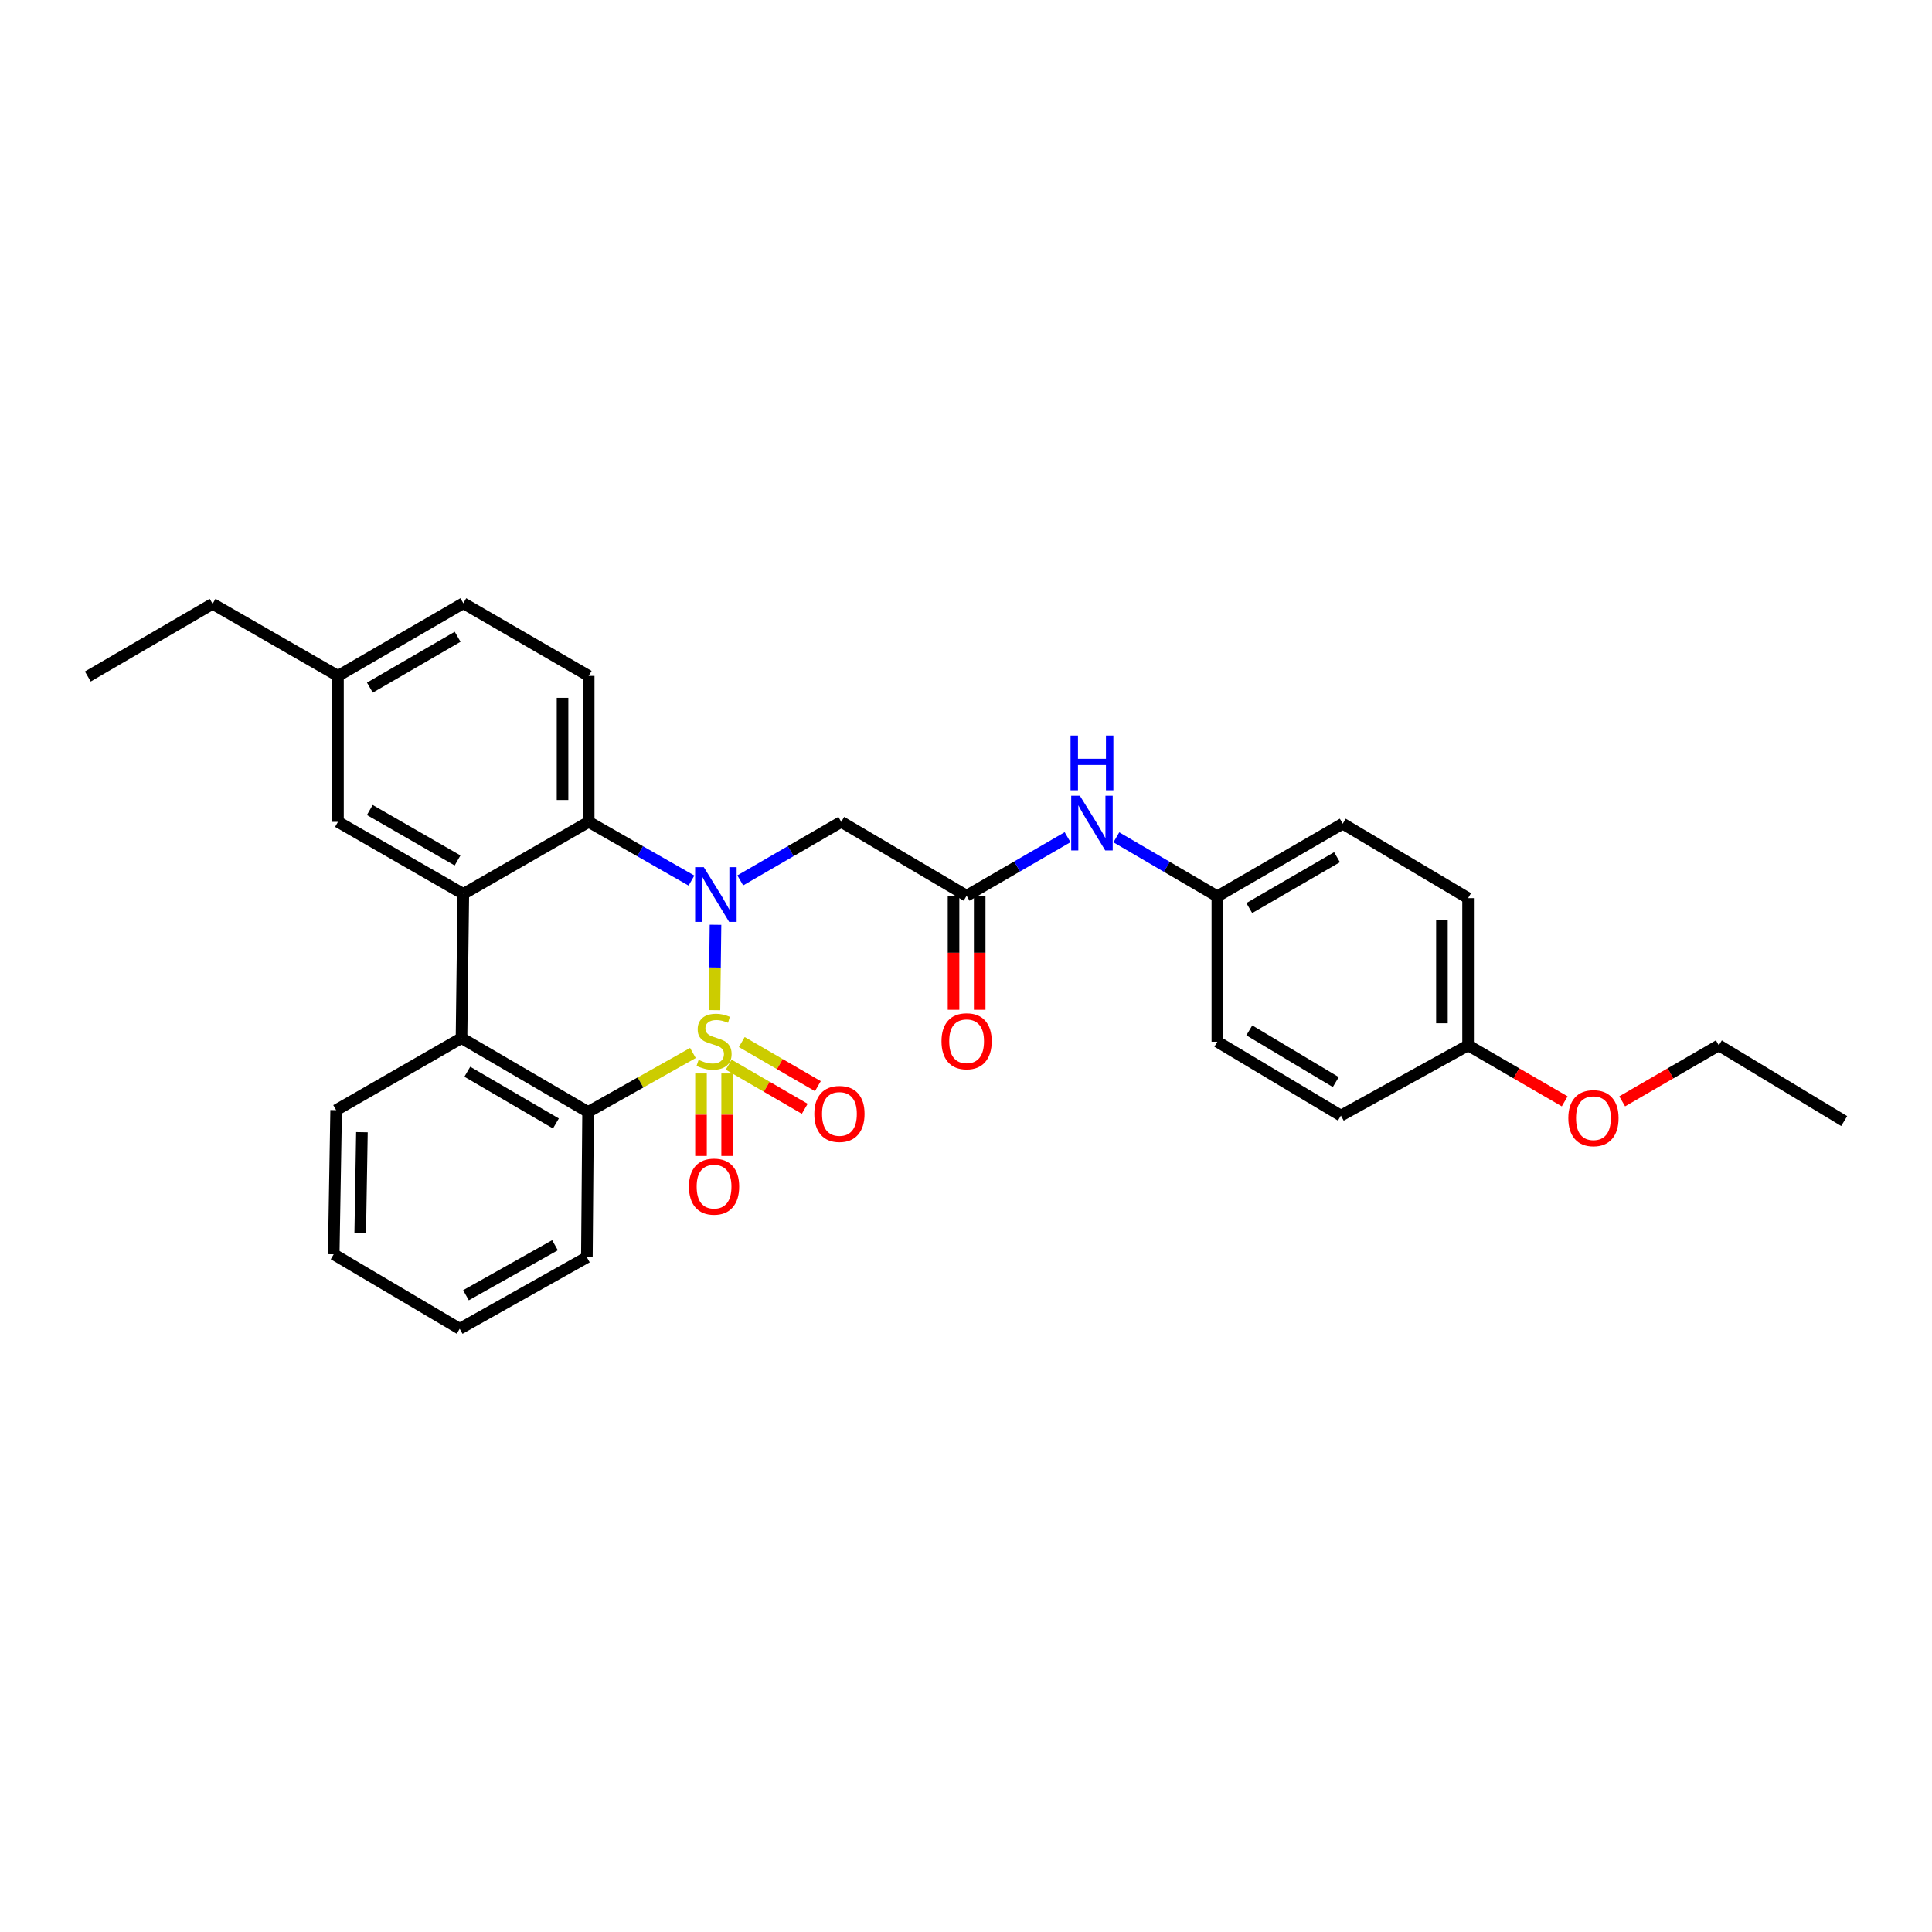 <?xml version='1.0' encoding='iso-8859-1'?>
<svg version='1.1' baseProfile='full'
              xmlns='http://www.w3.org/2000/svg'
                      xmlns:rdkit='http://www.rdkit.org/xml'
                      xmlns:xlink='http://www.w3.org/1999/xlink'
                  xml:space='preserve'
width='1000px' height='1000px' viewBox='0 0 1000 1000'>
<!-- END OF HEADER -->
<rect style='opacity:1.0;fill:#FFFFFF;stroke:none' width='1000' height='1000' x='0' y='0'> </rect>
<path class='bond-0' d='M 369.799,522.846 L 370.072,500.756' style='fill:none;fill-rule:evenodd;stroke:#CCCC00;stroke-width:6px;stroke-linecap:butt;stroke-linejoin:miter;stroke-opacity:1' />
<path class='bond-0' d='M 370.072,500.756 L 370.346,478.666' style='fill:none;fill-rule:evenodd;stroke:#0000FF;stroke-width:6px;stroke-linecap:butt;stroke-linejoin:miter;stroke-opacity:1' />
<path class='bond-1' d='M 358.65,545.023 L 331.519,560.287' style='fill:none;fill-rule:evenodd;stroke:#CCCC00;stroke-width:6px;stroke-linecap:butt;stroke-linejoin:miter;stroke-opacity:1' />
<path class='bond-1' d='M 331.519,560.287 L 304.389,575.551' style='fill:none;fill-rule:evenodd;stroke:#000000;stroke-width:6px;stroke-linecap:butt;stroke-linejoin:miter;stroke-opacity:1' />
<path class='bond-7' d='M 362.833,555.623 L 362.833,576.973' style='fill:none;fill-rule:evenodd;stroke:#CCCC00;stroke-width:6px;stroke-linecap:butt;stroke-linejoin:miter;stroke-opacity:1' />
<path class='bond-7' d='M 362.833,576.973 L 362.833,598.322' style='fill:none;fill-rule:evenodd;stroke:#FF0000;stroke-width:6px;stroke-linecap:butt;stroke-linejoin:miter;stroke-opacity:1' />
<path class='bond-7' d='M 376.368,555.623 L 376.368,576.973' style='fill:none;fill-rule:evenodd;stroke:#CCCC00;stroke-width:6px;stroke-linecap:butt;stroke-linejoin:miter;stroke-opacity:1' />
<path class='bond-7' d='M 376.368,576.973 L 376.368,598.322' style='fill:none;fill-rule:evenodd;stroke:#FF0000;stroke-width:6px;stroke-linecap:butt;stroke-linejoin:miter;stroke-opacity:1' />
<path class='bond-8' d='M 377.16,551.07 L 396.847,562.486' style='fill:none;fill-rule:evenodd;stroke:#CCCC00;stroke-width:6px;stroke-linecap:butt;stroke-linejoin:miter;stroke-opacity:1' />
<path class='bond-8' d='M 396.847,562.486 L 416.534,573.903' style='fill:none;fill-rule:evenodd;stroke:#FF0000;stroke-width:6px;stroke-linecap:butt;stroke-linejoin:miter;stroke-opacity:1' />
<path class='bond-8' d='M 383.951,539.36 L 403.638,550.777' style='fill:none;fill-rule:evenodd;stroke:#CCCC00;stroke-width:6px;stroke-linecap:butt;stroke-linejoin:miter;stroke-opacity:1' />
<path class='bond-8' d='M 403.638,550.777 L 423.325,562.194' style='fill:none;fill-rule:evenodd;stroke:#FF0000;stroke-width:6px;stroke-linecap:butt;stroke-linejoin:miter;stroke-opacity:1' />
<path class='bond-2' d='M 357.905,455.791 L 331.305,440.594' style='fill:none;fill-rule:evenodd;stroke:#0000FF;stroke-width:6px;stroke-linecap:butt;stroke-linejoin:miter;stroke-opacity:1' />
<path class='bond-2' d='M 331.305,440.594 L 304.705,425.397' style='fill:none;fill-rule:evenodd;stroke:#000000;stroke-width:6px;stroke-linecap:butt;stroke-linejoin:miter;stroke-opacity:1' />
<path class='bond-5' d='M 383.155,455.698 L 409.292,440.547' style='fill:none;fill-rule:evenodd;stroke:#0000FF;stroke-width:6px;stroke-linecap:butt;stroke-linejoin:miter;stroke-opacity:1' />
<path class='bond-5' d='M 409.292,440.547 L 435.428,425.397' style='fill:none;fill-rule:evenodd;stroke:#000000;stroke-width:6px;stroke-linecap:butt;stroke-linejoin:miter;stroke-opacity:1' />
<path class='bond-4' d='M 304.389,575.551 L 238.877,537.298' style='fill:none;fill-rule:evenodd;stroke:#000000;stroke-width:6px;stroke-linecap:butt;stroke-linejoin:miter;stroke-opacity:1' />
<path class='bond-4' d='M 287.737,581.502 L 241.879,554.725' style='fill:none;fill-rule:evenodd;stroke:#000000;stroke-width:6px;stroke-linecap:butt;stroke-linejoin:miter;stroke-opacity:1' />
<path class='bond-17' d='M 304.389,575.551 L 303.765,650.778' style='fill:none;fill-rule:evenodd;stroke:#000000;stroke-width:6px;stroke-linecap:butt;stroke-linejoin:miter;stroke-opacity:1' />
<path class='bond-9' d='M 304.705,425.397 L 304.705,349.846' style='fill:none;fill-rule:evenodd;stroke:#000000;stroke-width:6px;stroke-linecap:butt;stroke-linejoin:miter;stroke-opacity:1' />
<path class='bond-9' d='M 291.169,414.064 L 291.169,361.179' style='fill:none;fill-rule:evenodd;stroke:#000000;stroke-width:6px;stroke-linecap:butt;stroke-linejoin:miter;stroke-opacity:1' />
<path class='bond-30' d='M 304.705,425.397 L 239.817,462.702' style='fill:none;fill-rule:evenodd;stroke:#000000;stroke-width:6px;stroke-linecap:butt;stroke-linejoin:miter;stroke-opacity:1' />
<path class='bond-3' d='M 239.817,462.702 L 238.877,537.298' style='fill:none;fill-rule:evenodd;stroke:#000000;stroke-width:6px;stroke-linecap:butt;stroke-linejoin:miter;stroke-opacity:1' />
<path class='bond-10' d='M 239.817,462.702 L 174.929,425.397' style='fill:none;fill-rule:evenodd;stroke:#000000;stroke-width:6px;stroke-linecap:butt;stroke-linejoin:miter;stroke-opacity:1' />
<path class='bond-10' d='M 236.83,445.372 L 191.409,419.258' style='fill:none;fill-rule:evenodd;stroke:#000000;stroke-width:6px;stroke-linecap:butt;stroke-linejoin:miter;stroke-opacity:1' />
<path class='bond-20' d='M 238.877,537.298 L 173.989,574.603' style='fill:none;fill-rule:evenodd;stroke:#000000;stroke-width:6px;stroke-linecap:butt;stroke-linejoin:miter;stroke-opacity:1' />
<path class='bond-6' d='M 435.428,425.397 L 500.316,463.635' style='fill:none;fill-rule:evenodd;stroke:#000000;stroke-width:6px;stroke-linecap:butt;stroke-linejoin:miter;stroke-opacity:1' />
<path class='bond-11' d='M 500.316,463.635 L 526.449,448.484' style='fill:none;fill-rule:evenodd;stroke:#000000;stroke-width:6px;stroke-linecap:butt;stroke-linejoin:miter;stroke-opacity:1' />
<path class='bond-11' d='M 526.449,448.484 L 552.581,433.334' style='fill:none;fill-rule:evenodd;stroke:#0000FF;stroke-width:6px;stroke-linecap:butt;stroke-linejoin:miter;stroke-opacity:1' />
<path class='bond-12' d='M 493.548,463.635 L 493.548,493.148' style='fill:none;fill-rule:evenodd;stroke:#000000;stroke-width:6px;stroke-linecap:butt;stroke-linejoin:miter;stroke-opacity:1' />
<path class='bond-12' d='M 493.548,493.148 L 493.548,522.661' style='fill:none;fill-rule:evenodd;stroke:#FF0000;stroke-width:6px;stroke-linecap:butt;stroke-linejoin:miter;stroke-opacity:1' />
<path class='bond-12' d='M 507.084,463.635 L 507.084,493.148' style='fill:none;fill-rule:evenodd;stroke:#000000;stroke-width:6px;stroke-linecap:butt;stroke-linejoin:miter;stroke-opacity:1' />
<path class='bond-12' d='M 507.084,493.148 L 507.084,522.661' style='fill:none;fill-rule:evenodd;stroke:#FF0000;stroke-width:6px;stroke-linecap:butt;stroke-linejoin:miter;stroke-opacity:1' />
<path class='bond-14' d='M 304.705,349.846 L 239.817,312.232' style='fill:none;fill-rule:evenodd;stroke:#000000;stroke-width:6px;stroke-linecap:butt;stroke-linejoin:miter;stroke-opacity:1' />
<path class='bond-15' d='M 174.929,425.397 L 174.929,349.846' style='fill:none;fill-rule:evenodd;stroke:#000000;stroke-width:6px;stroke-linecap:butt;stroke-linejoin:miter;stroke-opacity:1' />
<path class='bond-13' d='M 577.815,433.396 L 603.957,448.673' style='fill:none;fill-rule:evenodd;stroke:#0000FF;stroke-width:6px;stroke-linecap:butt;stroke-linejoin:miter;stroke-opacity:1' />
<path class='bond-13' d='M 603.957,448.673 L 630.099,463.95' style='fill:none;fill-rule:evenodd;stroke:#000000;stroke-width:6px;stroke-linecap:butt;stroke-linejoin:miter;stroke-opacity:1' />
<path class='bond-18' d='M 630.099,463.95 L 630.099,539.193' style='fill:none;fill-rule:evenodd;stroke:#000000;stroke-width:6px;stroke-linecap:butt;stroke-linejoin:miter;stroke-opacity:1' />
<path class='bond-19' d='M 630.099,463.95 L 694.987,426.337' style='fill:none;fill-rule:evenodd;stroke:#000000;stroke-width:6px;stroke-linecap:butt;stroke-linejoin:miter;stroke-opacity:1' />
<path class='bond-19' d='M 646.62,470.019 L 692.042,443.689' style='fill:none;fill-rule:evenodd;stroke:#000000;stroke-width:6px;stroke-linecap:butt;stroke-linejoin:miter;stroke-opacity:1' />
<path class='bond-32' d='M 239.817,312.232 L 174.929,349.846' style='fill:none;fill-rule:evenodd;stroke:#000000;stroke-width:6px;stroke-linecap:butt;stroke-linejoin:miter;stroke-opacity:1' />
<path class='bond-32' d='M 236.872,329.585 L 191.451,355.914' style='fill:none;fill-rule:evenodd;stroke:#000000;stroke-width:6px;stroke-linecap:butt;stroke-linejoin:miter;stroke-opacity:1' />
<path class='bond-24' d='M 174.929,349.846 L 110.042,312.541' style='fill:none;fill-rule:evenodd;stroke:#000000;stroke-width:6px;stroke-linecap:butt;stroke-linejoin:miter;stroke-opacity:1' />
<path class='bond-16' d='M 759.875,541.065 L 759.875,464.883' style='fill:none;fill-rule:evenodd;stroke:#000000;stroke-width:6px;stroke-linecap:butt;stroke-linejoin:miter;stroke-opacity:1' />
<path class='bond-16' d='M 746.339,529.638 L 746.339,476.31' style='fill:none;fill-rule:evenodd;stroke:#000000;stroke-width:6px;stroke-linecap:butt;stroke-linejoin:miter;stroke-opacity:1' />
<path class='bond-23' d='M 759.875,541.065 L 784.881,555.561' style='fill:none;fill-rule:evenodd;stroke:#000000;stroke-width:6px;stroke-linecap:butt;stroke-linejoin:miter;stroke-opacity:1' />
<path class='bond-23' d='M 784.881,555.561 L 809.887,570.056' style='fill:none;fill-rule:evenodd;stroke:#FF0000;stroke-width:6px;stroke-linecap:butt;stroke-linejoin:miter;stroke-opacity:1' />
<path class='bond-33' d='M 759.875,541.065 L 694.047,577.431' style='fill:none;fill-rule:evenodd;stroke:#000000;stroke-width:6px;stroke-linecap:butt;stroke-linejoin:miter;stroke-opacity:1' />
<path class='bond-27' d='M 303.765,650.778 L 237.937,687.768' style='fill:none;fill-rule:evenodd;stroke:#000000;stroke-width:6px;stroke-linecap:butt;stroke-linejoin:miter;stroke-opacity:1' />
<path class='bond-27' d='M 287.26,644.526 L 241.181,670.419' style='fill:none;fill-rule:evenodd;stroke:#000000;stroke-width:6px;stroke-linecap:butt;stroke-linejoin:miter;stroke-opacity:1' />
<path class='bond-21' d='M 630.099,539.193 L 694.047,577.431' style='fill:none;fill-rule:evenodd;stroke:#000000;stroke-width:6px;stroke-linecap:butt;stroke-linejoin:miter;stroke-opacity:1' />
<path class='bond-21' d='M 646.638,533.311 L 691.401,560.078' style='fill:none;fill-rule:evenodd;stroke:#000000;stroke-width:6px;stroke-linecap:butt;stroke-linejoin:miter;stroke-opacity:1' />
<path class='bond-22' d='M 694.987,426.337 L 759.875,464.883' style='fill:none;fill-rule:evenodd;stroke:#000000;stroke-width:6px;stroke-linecap:butt;stroke-linejoin:miter;stroke-opacity:1' />
<path class='bond-31' d='M 173.989,574.603 L 172.726,649.222' style='fill:none;fill-rule:evenodd;stroke:#000000;stroke-width:6px;stroke-linecap:butt;stroke-linejoin:miter;stroke-opacity:1' />
<path class='bond-31' d='M 187.333,586.025 L 186.449,638.258' style='fill:none;fill-rule:evenodd;stroke:#000000;stroke-width:6px;stroke-linecap:butt;stroke-linejoin:miter;stroke-opacity:1' />
<path class='bond-25' d='M 839.638,570.057 L 864.648,555.561' style='fill:none;fill-rule:evenodd;stroke:#FF0000;stroke-width:6px;stroke-linecap:butt;stroke-linejoin:miter;stroke-opacity:1' />
<path class='bond-25' d='M 864.648,555.561 L 889.658,541.065' style='fill:none;fill-rule:evenodd;stroke:#000000;stroke-width:6px;stroke-linecap:butt;stroke-linejoin:miter;stroke-opacity:1' />
<path class='bond-28' d='M 110.042,312.541 L 45.455,350.154' style='fill:none;fill-rule:evenodd;stroke:#000000;stroke-width:6px;stroke-linecap:butt;stroke-linejoin:miter;stroke-opacity:1' />
<path class='bond-29' d='M 889.658,541.065 L 954.545,580.258' style='fill:none;fill-rule:evenodd;stroke:#000000;stroke-width:6px;stroke-linecap:butt;stroke-linejoin:miter;stroke-opacity:1' />
<path class='bond-26' d='M 172.726,649.222 L 237.937,687.768' style='fill:none;fill-rule:evenodd;stroke:#000000;stroke-width:6px;stroke-linecap:butt;stroke-linejoin:miter;stroke-opacity:1' />
<path  class='atom-0' d='M 361.6 548.582
Q 361.92 548.702, 363.24 549.262
Q 364.56 549.822, 366 550.182
Q 367.48 550.502, 368.92 550.502
Q 371.6 550.502, 373.16 549.222
Q 374.72 547.902, 374.72 545.622
Q 374.72 544.062, 373.92 543.102
Q 373.16 542.142, 371.96 541.622
Q 370.76 541.102, 368.76 540.502
Q 366.24 539.742, 364.72 539.022
Q 363.24 538.302, 362.16 536.782
Q 361.12 535.262, 361.12 532.702
Q 361.12 529.142, 363.52 526.942
Q 365.96 524.742, 370.76 524.742
Q 374.04 524.742, 377.76 526.302
L 376.84 529.382
Q 373.44 527.982, 370.88 527.982
Q 368.12 527.982, 366.6 529.142
Q 365.08 530.262, 365.12 532.222
Q 365.12 533.742, 365.88 534.662
Q 366.68 535.582, 367.8 536.102
Q 368.96 536.622, 370.88 537.222
Q 373.44 538.022, 374.96 538.822
Q 376.48 539.622, 377.56 541.262
Q 378.68 542.862, 378.68 545.622
Q 378.68 549.542, 376.04 551.662
Q 373.44 553.742, 369.08 553.742
Q 366.56 553.742, 364.64 553.182
Q 362.76 552.662, 360.52 551.742
L 361.6 548.582
' fill='#CCCC00'/>
<path  class='atom-1' d='M 364.28 448.85
L 373.56 463.85
Q 374.48 465.33, 375.96 468.01
Q 377.44 470.69, 377.52 470.85
L 377.52 448.85
L 381.28 448.85
L 381.28 477.17
L 377.4 477.17
L 367.44 460.77
Q 366.28 458.85, 365.04 456.65
Q 363.84 454.45, 363.48 453.77
L 363.48 477.17
L 359.8 477.17
L 359.8 448.85
L 364.28 448.85
' fill='#0000FF'/>
<path  class='atom-8' d='M 356.6 614.184
Q 356.6 607.384, 359.96 603.584
Q 363.32 599.784, 369.6 599.784
Q 375.88 599.784, 379.24 603.584
Q 382.6 607.384, 382.6 614.184
Q 382.6 621.064, 379.2 624.984
Q 375.8 628.864, 369.6 628.864
Q 363.36 628.864, 359.96 624.984
Q 356.6 621.104, 356.6 614.184
M 369.6 625.664
Q 373.92 625.664, 376.24 622.784
Q 378.6 619.864, 378.6 614.184
Q 378.6 608.624, 376.24 605.824
Q 373.92 602.984, 369.6 602.984
Q 365.28 602.984, 362.92 605.784
Q 360.6 608.584, 360.6 614.184
Q 360.6 619.904, 362.92 622.784
Q 365.28 625.664, 369.6 625.664
' fill='#FF0000'/>
<path  class='atom-9' d='M 421.488 576.571
Q 421.488 569.771, 424.848 565.971
Q 428.208 562.171, 434.488 562.171
Q 440.768 562.171, 444.128 565.971
Q 447.488 569.771, 447.488 576.571
Q 447.488 583.451, 444.088 587.371
Q 440.688 591.251, 434.488 591.251
Q 428.248 591.251, 424.848 587.371
Q 421.488 583.491, 421.488 576.571
M 434.488 588.051
Q 438.808 588.051, 441.128 585.171
Q 443.488 582.251, 443.488 576.571
Q 443.488 571.011, 441.128 568.211
Q 438.808 565.371, 434.488 565.371
Q 430.168 565.371, 427.808 568.171
Q 425.488 570.971, 425.488 576.571
Q 425.488 582.291, 427.808 585.171
Q 430.168 588.051, 434.488 588.051
' fill='#FF0000'/>
<path  class='atom-12' d='M 558.936 411.861
L 568.216 426.861
Q 569.136 428.341, 570.616 431.021
Q 572.096 433.701, 572.176 433.861
L 572.176 411.861
L 575.936 411.861
L 575.936 440.181
L 572.056 440.181
L 562.096 423.781
Q 560.936 421.861, 559.696 419.661
Q 558.496 417.461, 558.136 416.781
L 558.136 440.181
L 554.456 440.181
L 554.456 411.861
L 558.936 411.861
' fill='#0000FF'/>
<path  class='atom-12' d='M 554.116 380.709
L 557.956 380.709
L 557.956 392.749
L 572.436 392.749
L 572.436 380.709
L 576.276 380.709
L 576.276 409.029
L 572.436 409.029
L 572.436 395.949
L 557.956 395.949
L 557.956 409.029
L 554.116 409.029
L 554.116 380.709
' fill='#0000FF'/>
<path  class='atom-13' d='M 487.316 538.942
Q 487.316 532.142, 490.676 528.342
Q 494.036 524.542, 500.316 524.542
Q 506.596 524.542, 509.956 528.342
Q 513.316 532.142, 513.316 538.942
Q 513.316 545.822, 509.916 549.742
Q 506.516 553.622, 500.316 553.622
Q 494.076 553.622, 490.676 549.742
Q 487.316 545.862, 487.316 538.942
M 500.316 550.422
Q 504.636 550.422, 506.956 547.542
Q 509.316 544.622, 509.316 538.942
Q 509.316 533.382, 506.956 530.582
Q 504.636 527.742, 500.316 527.742
Q 495.996 527.742, 493.636 530.542
Q 491.316 533.342, 491.316 538.942
Q 491.316 544.662, 493.636 547.542
Q 495.996 550.422, 500.316 550.422
' fill='#FF0000'/>
<path  class='atom-24' d='M 811.762 578.759
Q 811.762 571.959, 815.122 568.159
Q 818.482 564.359, 824.762 564.359
Q 831.042 564.359, 834.402 568.159
Q 837.762 571.959, 837.762 578.759
Q 837.762 585.639, 834.362 589.559
Q 830.962 593.439, 824.762 593.439
Q 818.522 593.439, 815.122 589.559
Q 811.762 585.679, 811.762 578.759
M 824.762 590.239
Q 829.082 590.239, 831.402 587.359
Q 833.762 584.439, 833.762 578.759
Q 833.762 573.199, 831.402 570.399
Q 829.082 567.559, 824.762 567.559
Q 820.442 567.559, 818.082 570.359
Q 815.762 573.159, 815.762 578.759
Q 815.762 584.479, 818.082 587.359
Q 820.442 590.239, 824.762 590.239
' fill='#FF0000'/>
</svg>
